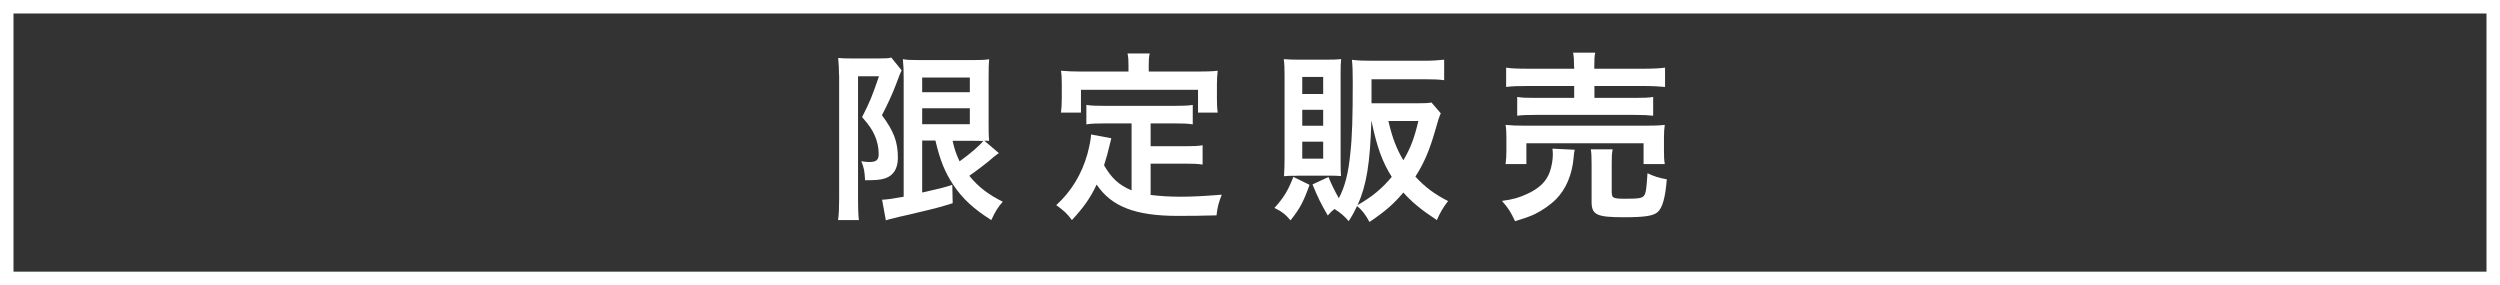 <?xml version="1.0" encoding="UTF-8"?><svg id="_レイヤー_2" xmlns="http://www.w3.org/2000/svg" viewBox="0 0 185.16 21.12"><rect x="0" y="0" width="185.16" height="21.12" fill="#333333" stroke="none"/><defs><style>.cls-1{fill:#fff;}.cls-2{fill:none;stroke:#fff;stroke-miterlimit:10;}</style></defs><g id="_レイヤー_1-2"><g><g><path class="cls-1" d="M62.14,5.54c0-.41-.01-.59-.06-1.25,.22,.03,.5,.04,.98,.04h1.97c.55,0,.83-.01,.98-.07l.77,.95c-.08,.15-.14,.29-.41,1.02-.29,.76-.6,1.44-1.05,2.3,.88,1.19,1.18,1.97,1.18,3.15,0,.81-.32,1.32-.95,1.53-.34,.11-.67,.14-1.48,.14-.03-.64-.08-.95-.28-1.41,.2,.04,.43,.06,.59,.06,.52,0,.7-.15,.7-.59,0-.46-.1-.94-.29-1.37-.2-.45-.41-.76-.94-1.37,.59-1.15,.74-1.53,1.25-3.02h-1.55V14.76c0,.56,.01,1.06,.06,1.54h-1.54c.06-.41,.08-.92,.08-1.54V5.54Zm6.16,4.87v3.85c1.37-.31,1.51-.34,2.23-.57l.03,1.36c-.99,.31-1.39,.41-2.63,.7-.56,.14-.62,.15-1.34,.31q-.31,.07-.43,.11c-.28,.06-.41,.1-.55,.15l-.28-1.53c.28,0,.76-.07,1.6-.22V5.82c0-.63-.01-.92-.06-1.44,.27,.06,.57,.07,1.29,.07h3.84c.67,0,.88-.01,1.26-.06-.03,.29-.04,.62-.04,1.48v3.12c0,.76,0,1.01,.04,1.44q-.28-.01-.36-.01l1.08,.92c-.06,.03-.27,.2-.38,.28-.38,.35-1.25,1.01-1.81,1.4,.67,.83,1.43,1.4,2.48,1.92-.35,.39-.57,.74-.85,1.36-1.29-.81-2.13-1.58-2.81-2.6-.63-.95-.98-1.81-1.33-3.29h-.95Zm0-3.58h3.53v-1.09h-3.53v1.09Zm0,2.37h3.53v-1.18h-3.53v1.18Zm2.25,1.22c.15,.67,.27,.99,.52,1.53,.8-.57,1.5-1.18,1.75-1.51-.2-.01-.43-.01-.66-.01h-1.61Z"/><path class="cls-1" d="M83.8,9.14h-1.97c-.59,0-.98,.01-1.37,.07v-1.44c.36,.06,.74,.07,1.37,.07h5.14c.64,0,1.01-.01,1.37-.07v1.44c-.36-.06-.77-.07-1.37-.07h-1.75v1.69h2.52c.62,0,.97-.01,1.33-.07v1.43c-.39-.06-.74-.07-1.33-.07h-2.52v2.32c.67,.08,1.39,.13,2.2,.13s1.68-.04,3.07-.15c-.22,.55-.32,.9-.39,1.53-1.08,.03-1.83,.04-2.87,.04-3.15,0-4.91-.69-6.01-2.32-.45,.97-.95,1.68-1.83,2.63-.36-.49-.55-.66-1.16-1.11,1.09-.98,1.89-2.28,2.31-3.79,.14-.53,.27-1.15,.27-1.44l1.5,.28c-.06,.21-.07,.25-.2,.8-.06,.28-.11,.46-.34,1.2,.55,.95,1.09,1.46,2.04,1.86v-4.96Zm-.22-4.33c0-.34-.01-.56-.07-.85h1.64c-.06,.29-.07,.49-.07,.84v.5h3.63c.55,0,1.02-.01,1.48-.06-.04,.32-.06,.62-.06,.99v1.05c0,.41,.01,.71,.06,1.06h-1.46v-1.69h-8.67v1.69h-1.48c.04-.32,.06-.62,.06-1.06v-1.05c0-.35-.01-.7-.06-.99,.46,.04,.94,.06,1.5,.06h3.5v-.49Z"/><path class="cls-1" d="M96.99,13.69c-.45,1.26-.71,1.75-1.41,2.63-.35-.43-.67-.67-1.19-.92,.7-.77,1.01-1.29,1.4-2.3l1.2,.59Zm-.95-.67c-.56,0-.7,0-.94,.03,.03-.54,.04-.88,.04-1.36V5.57c0-.46-.01-.87-.06-1.19,.35,.03,.71,.04,1.19,.04h1.93c.55,0,.81-.01,1.13-.04-.03,.29-.04,.52-.04,1.09v6.41c0,.62,.01,.88,.03,1.16-.35-.03-.48-.03-.95-.03h-2.34Zm.41-6.06h1.55v-1.26h-1.55v1.26Zm0,2.35h1.55v-1.18h-1.55v1.18Zm0,2.44h1.55v-1.26h-1.55v1.26Zm10.26-3.36c-.15,.36-.17,.43-.42,1.3-.42,1.46-.83,2.41-1.46,3.39,.69,.76,1.44,1.32,2.42,1.81-.36,.46-.6,.88-.83,1.41-1.16-.76-1.86-1.34-2.48-2.04-.76,.88-1.3,1.36-2.51,2.18-.29-.55-.59-.92-.92-1.18-.2,.42-.29,.6-.62,1.12-.32-.38-.62-.63-1.05-.9-.2,.15-.27,.22-.5,.48-.5-.87-.71-1.27-1.13-2.3l1.18-.55c.24,.57,.45,1.01,.77,1.57,.45-.84,.71-1.86,.85-3.32,.14-1.26,.18-2.69,.18-5.25,0-.71-.01-1.22-.06-1.68,.48,.06,.95,.07,1.51,.07h3.82c.6,0,1.06-.03,1.5-.08v1.52c-.42-.06-.88-.07-1.47-.07h-3.91v1.78h3.35c.57,0,.84-.01,1.09-.06l.67,.78Zm-5.14,.57c-.1,3.18-.36,4.75-1.02,6.23,1.11-.64,1.81-1.23,2.53-2.09-.7-1.1-1.11-2.24-1.5-4.14h-.01Zm1.26,0c.29,1.26,.62,2.1,1.11,2.91,.55-.94,.81-1.64,1.11-2.91h-2.21Z"/><path class="cls-1" d="M116.63,11.1c-.04,.17-.06,.27-.08,.57-.11,1.27-.57,2.34-1.3,3.08-.42,.42-1.01,.83-1.58,1.11-.36,.17-.7,.29-1.46,.52-.31-.66-.5-.98-.97-1.5,.83-.11,1.26-.24,1.83-.5,.94-.42,1.47-.95,1.72-1.67,.13-.36,.22-.88,.22-1.25,0-.13-.01-.31-.03-.45l1.64,.08Zm-5.12,1.05c.04-.32,.06-.6,.06-.97v-.94c0-.41-.01-.67-.06-.99,.42,.04,.8,.06,1.44,.06h8.88c.66,0,.98-.01,1.47-.06-.04,.28-.06,.53-.06,.95v.97c0,.41,.01,.69,.06,.98h-1.57v-1.54h-8.68v1.54h-1.54Zm5.07-7.21c0-.48-.01-.73-.07-1.04h1.64c-.06,.28-.07,.53-.07,1.04v.15h3.63c.74,0,1.26-.03,1.61-.08v1.43c-.42-.04-.9-.07-1.58-.07h-3.65v.88h2.98c.67,0,1.04-.01,1.37-.07v1.39c-.39-.04-.7-.06-1.37-.06h-7.34c-.63,0-.95,.01-1.36,.06v-1.39c.34,.06,.7,.07,1.36,.07h2.86v-.88h-3.44c-.7,0-1.15,.01-1.6,.07v-1.43c.34,.06,.87,.08,1.62,.08h3.42v-.15Zm2.8,9.37c0,.35,.13,.41,.99,.41,.99,0,1.27-.04,1.4-.24,.13-.15,.18-.53,.25-1.65,.45,.22,.85,.35,1.43,.45-.11,1.37-.32,2.1-.67,2.42-.32,.29-.95,.39-2.51,.39-2.02,0-2.39-.18-2.39-1.15v-2.76c0-.55-.01-.83-.06-1.12h1.62c-.06,.32-.07,.53-.07,1.05v2.2Z"/></g><rect class="cls-2" x=".5" y=".5" width="184.16" height="20.12"/></g></g></svg>